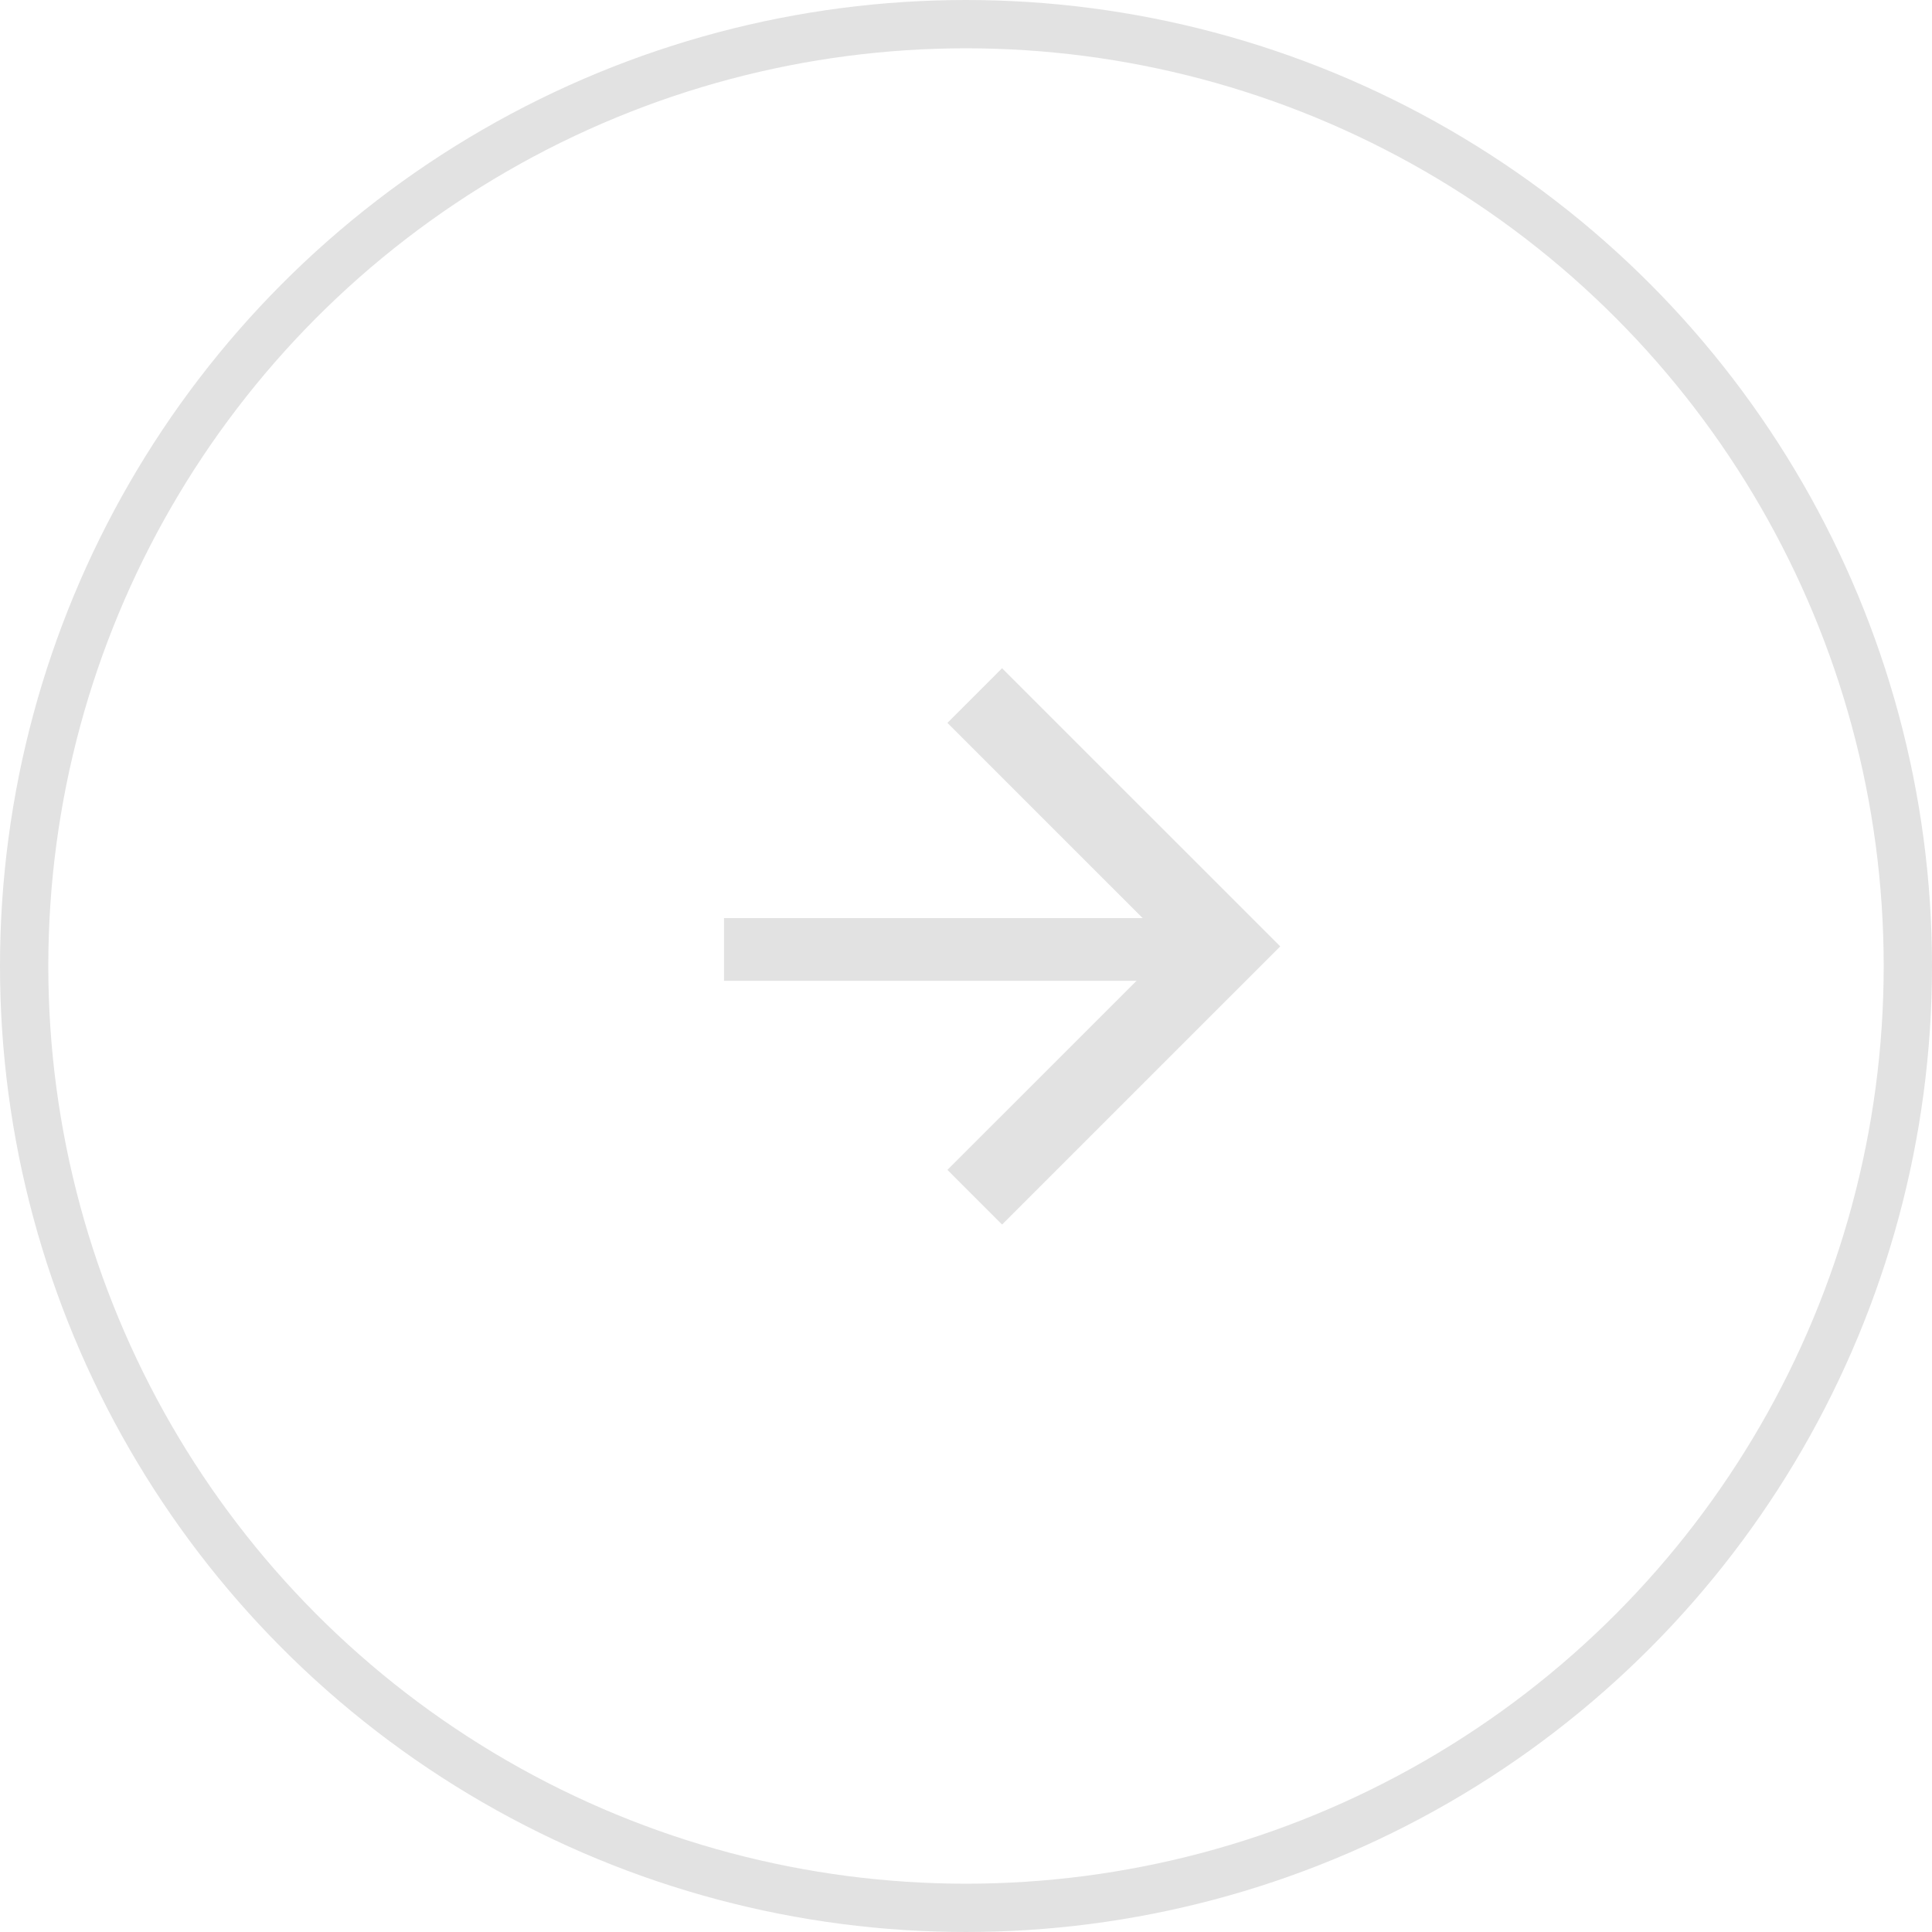 <?xml version="1.0" encoding="UTF-8"?> <svg xmlns="http://www.w3.org/2000/svg" width="40" height="40" viewBox="0 0 40 40" fill="none"> <circle cx="20" cy="20" r="19.5" stroke="#E2E2E2"></circle> <path d="M14.99 19.008H25.005V20.306H14.99V19.008Z" fill="#E2E2E2"></path> <path d="M20.181 14.401L25.375 19.594L20.181 24.787" stroke="#E2E2E2" stroke-width="1.6"></path> </svg> 